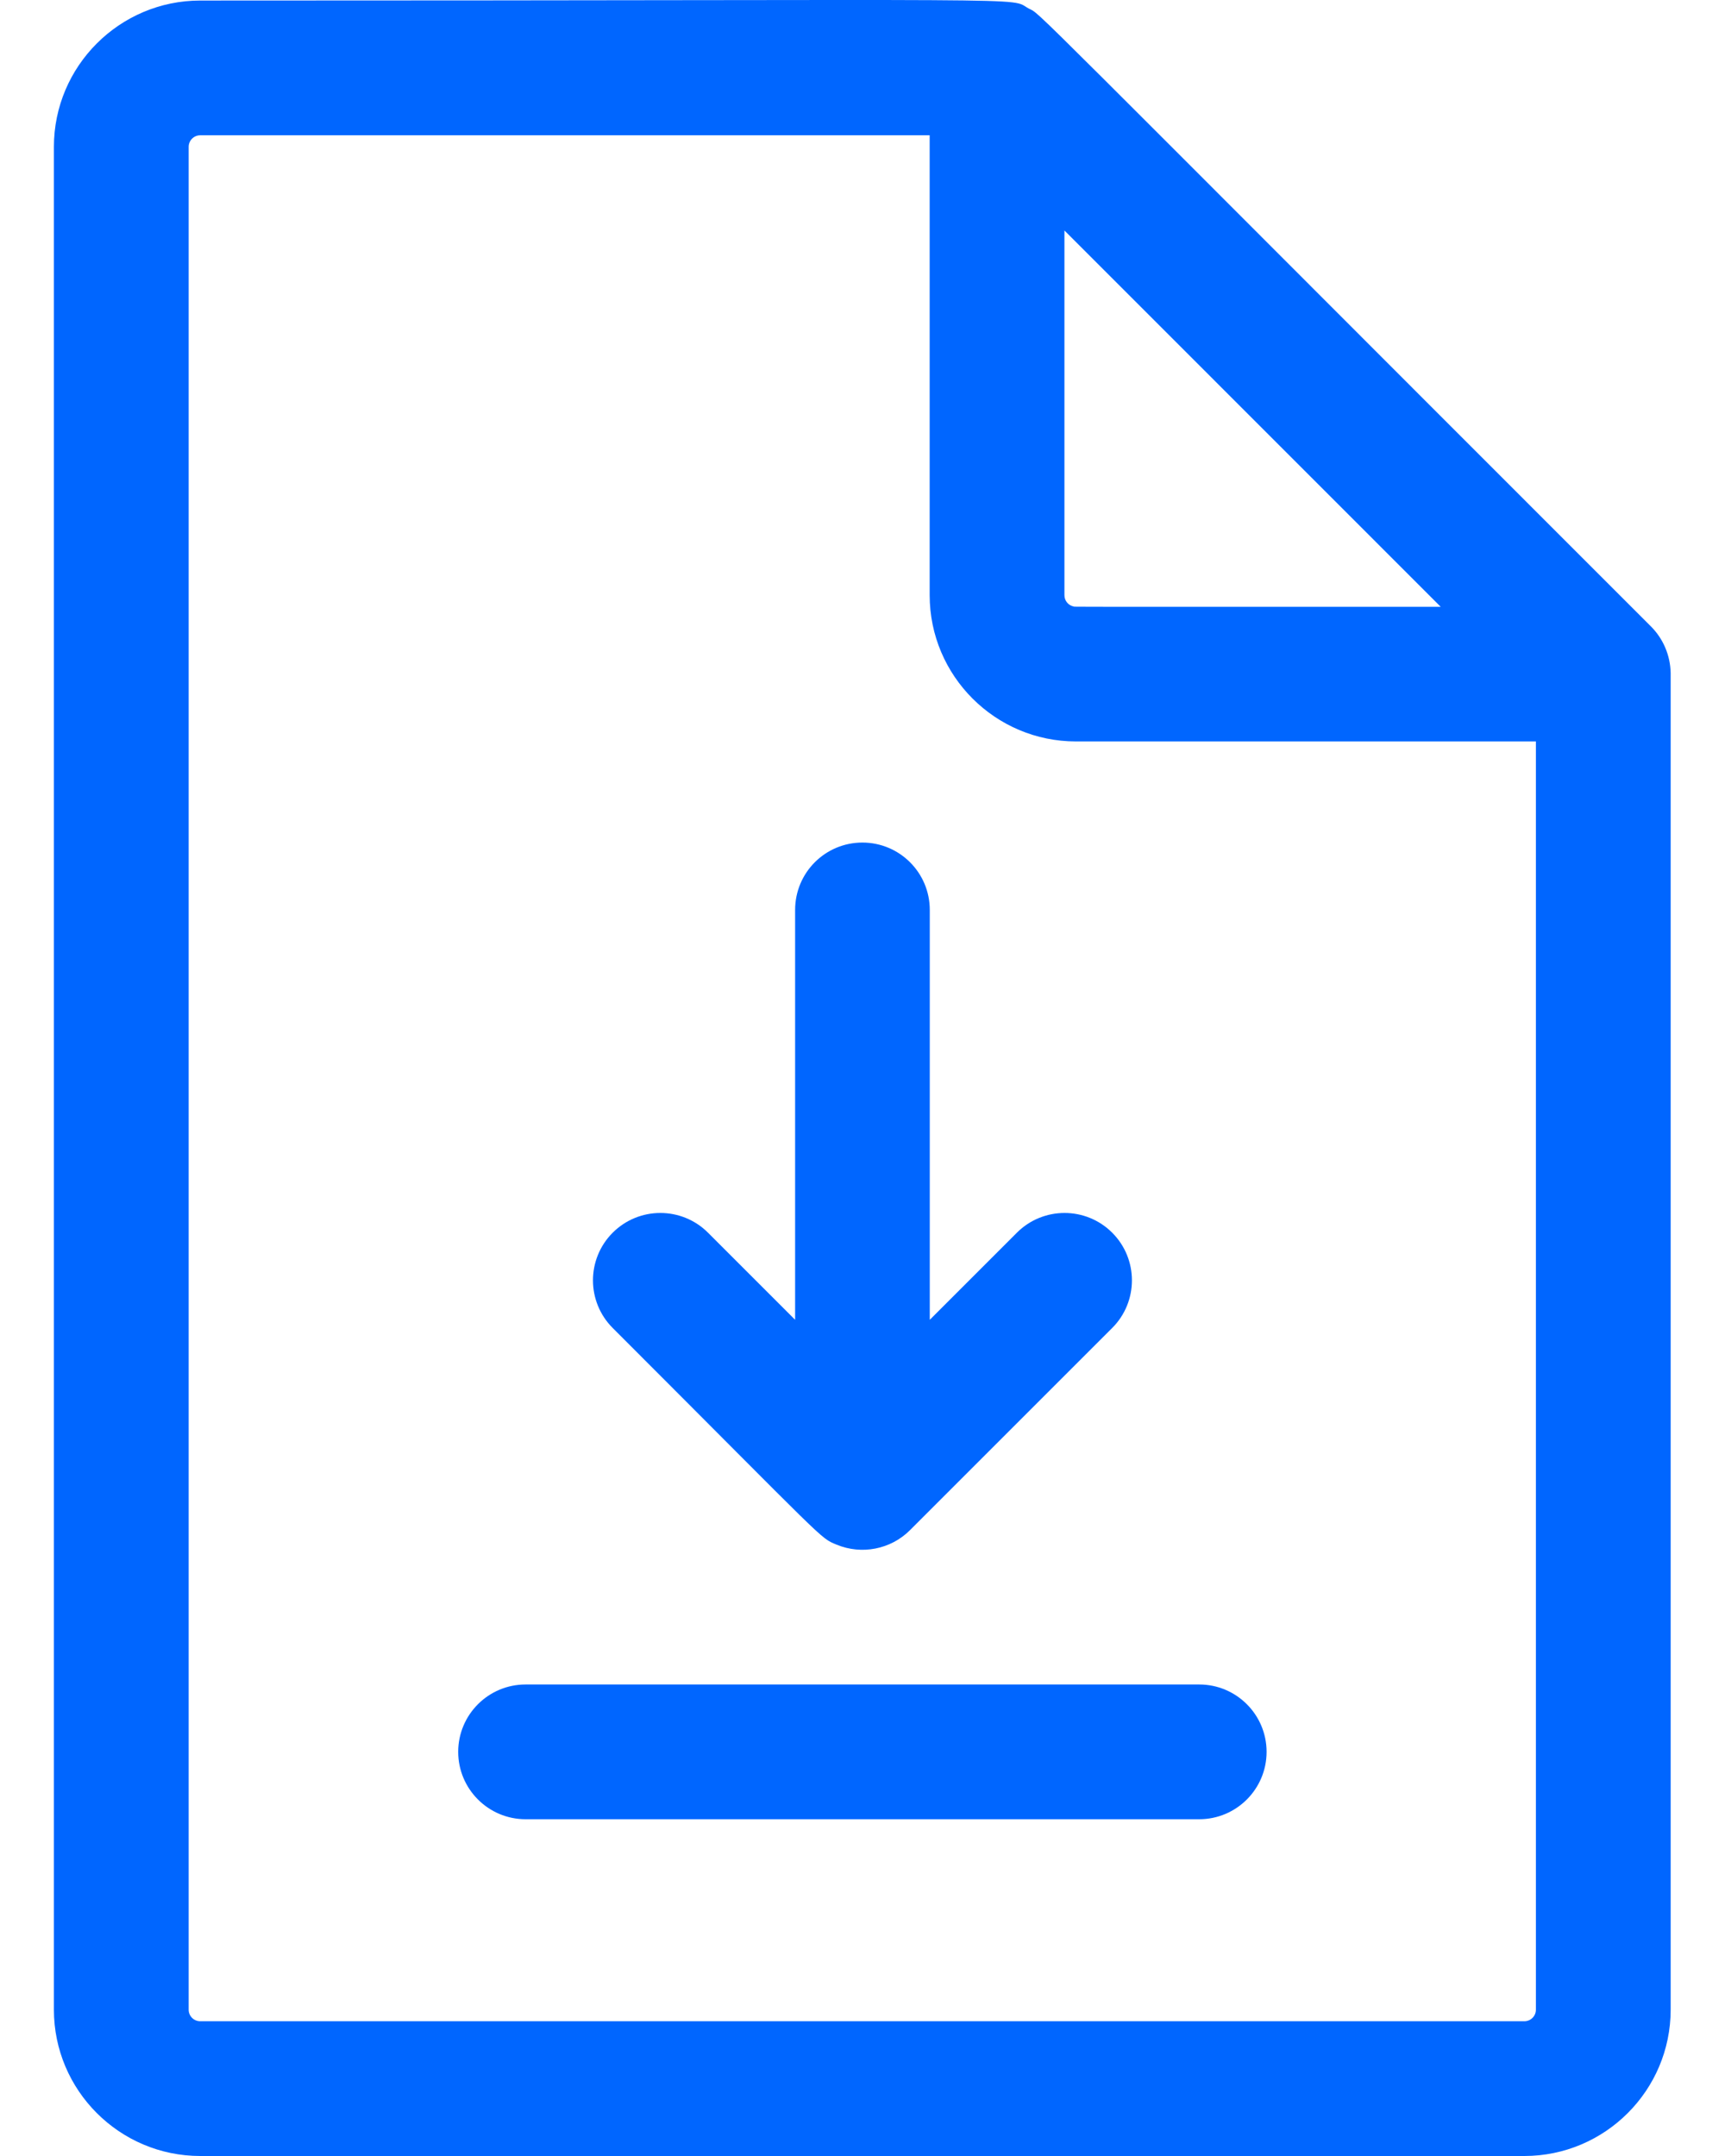 <svg width="16" height="20" viewBox="0 0 16 20" fill="none" xmlns="http://www.w3.org/2000/svg">
<path d="M11.123 16.876H4.875C4.53 16.876 4.25 16.596 4.25 16.251C4.25 15.906 4.53 15.626 4.875 15.626H11.123C11.468 15.626 11.748 15.906 11.748 16.251C11.748 16.596 11.468 16.876 11.123 16.876Z" fill="#0066FF"/>
<path d="M10.316 11.435C10.072 11.191 9.676 11.191 9.432 11.435L8.624 12.243V8.441C8.624 8.095 8.344 7.816 7.999 7.816C7.654 7.816 7.375 8.095 7.375 8.441V12.243L6.567 11.435C6.323 11.191 5.927 11.191 5.683 11.435C5.439 11.679 5.439 12.075 5.683 12.319C7.698 14.334 7.6 14.262 7.76 14.329C7.99 14.424 8.26 14.375 8.441 14.194L10.316 12.319C10.56 12.075 10.56 11.679 10.316 11.435Z" fill="#0066FF"/>
<path d="M15.496 6.244C15.493 6.077 15.425 5.923 15.313 5.811C9.338 -0.163 9.668 0.146 9.542 0.079C9.341 -0.029 9.911 0.005 1.857 0.005C1.109 0.005 0.5 0.614 0.5 1.362V18.643C0.5 19.391 1.109 20 1.857 20H14.139C14.887 20 15.496 19.391 15.496 18.643C15.496 18.475 15.496 6.295 15.496 6.244ZM9.873 5.521V2.138L13.363 5.629C9.732 5.629 9.975 5.63 9.958 5.626C9.909 5.616 9.873 5.573 9.873 5.521ZM14.246 18.643C14.246 18.702 14.198 18.75 14.139 18.75H1.857C1.798 18.75 1.75 18.702 1.75 18.643V1.362C1.75 1.303 1.798 1.255 1.857 1.255H8.623V5.521C8.623 6.27 9.232 6.878 9.98 6.878H14.246V18.643Z" fill="#0066FF"/>
</svg>
